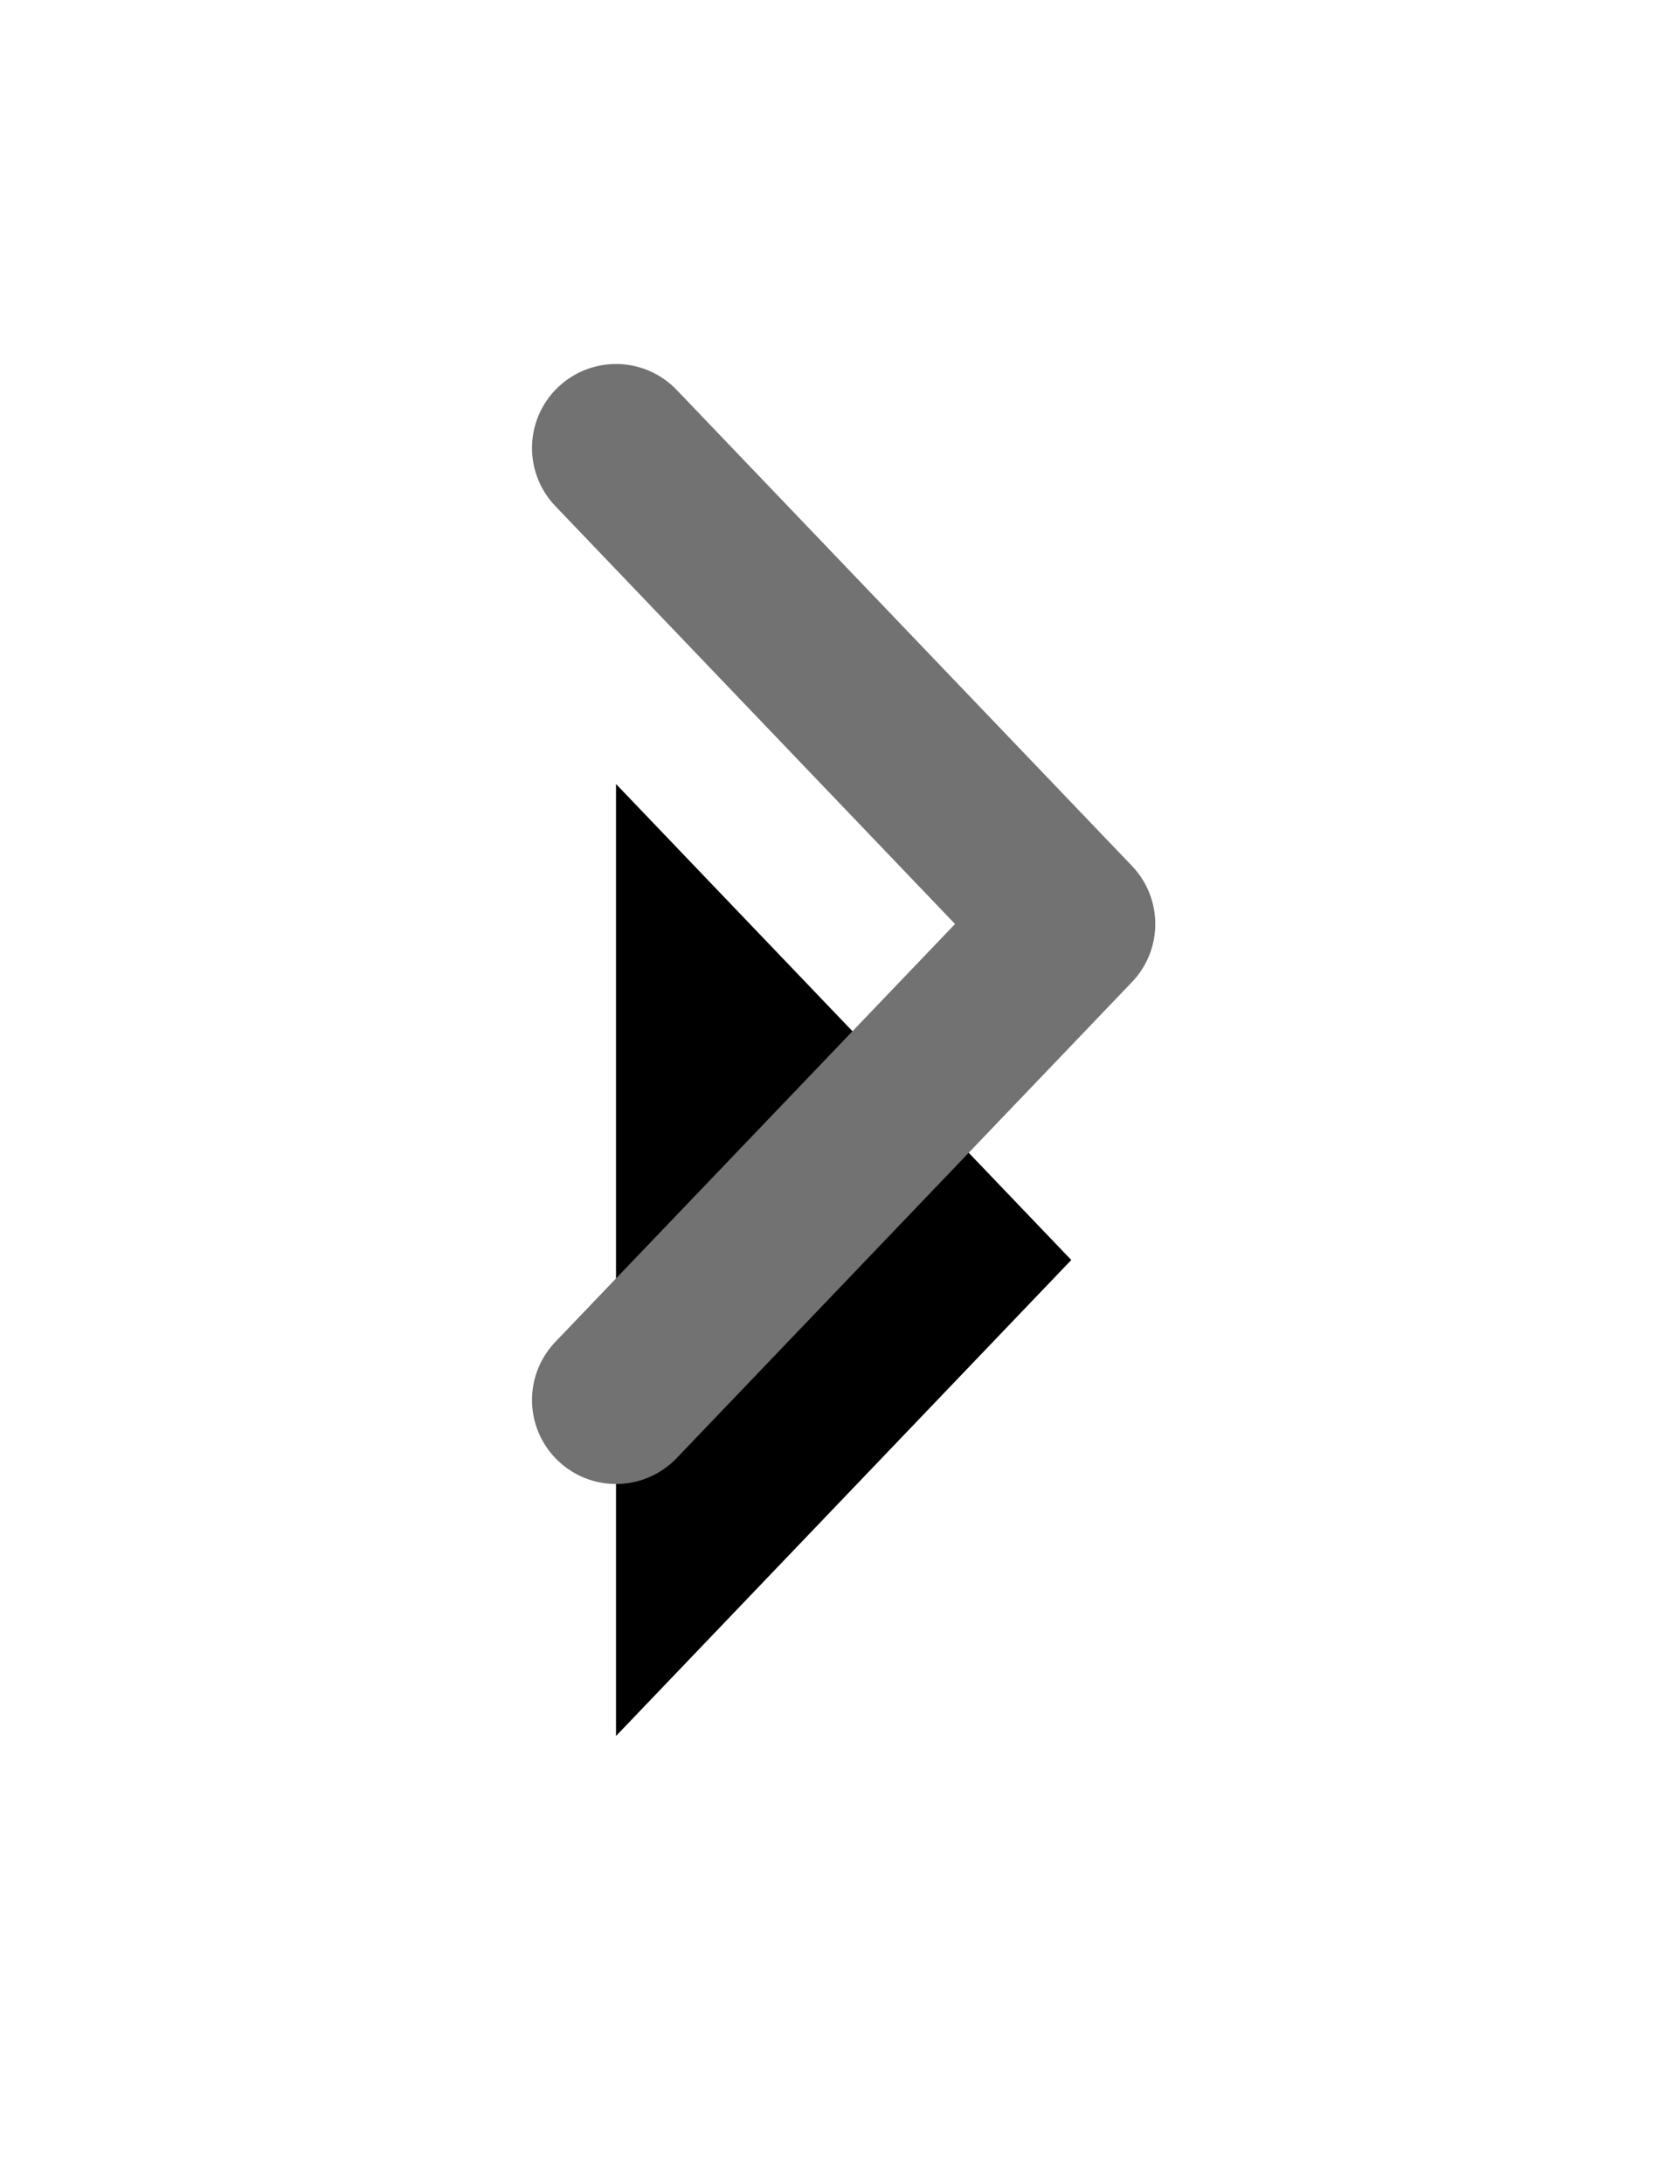 <svg xmlns="http://www.w3.org/2000/svg" xmlns:xlink="http://www.w3.org/1999/xlink" width="30" height="39" viewBox="0 0 30 39">
    <defs>
        <path id="b" d="M0 17l8.13-8.5L0 0"/>
        <filter id="a" width="550.4%" height="319.1%" x="-229%" y="-91.9%" filterUnits="objectBoundingBox">
            <feMorphology in="SourceAlpha" operator="dilate" radius="1.5" result="shadowSpreadOuter1"/>
            <feOffset dy="3" in="shadowSpreadOuter1" result="shadowOffsetOuter1"/>
            <feMorphology in="SourceAlpha" radius="1.5" result="shadowInner"/>
            <feOffset dy="3" in="shadowInner" result="shadowInner"/>
            <feComposite in="shadowOffsetOuter1" in2="shadowInner" operator="out" result="shadowOffsetOuter1"/>
            <feGaussianBlur in="shadowOffsetOuter1" result="shadowBlurOuter1" stdDeviation="5"/>
            <feColorMatrix in="shadowBlurOuter1" values="0 0 0 0 0 0 0 0 0 0 0 0 0 0 0 0 0 0 0.1 0"/>
        </filter>
    </defs>
    <g fill="none" fill-rule="evenodd" stroke-linecap="round" stroke-linejoin="round" transform="translate(11 8)">
        <use fill="#000" filter="url(#a)" xlink:href="#b"/>
        <use stroke="#727272" stroke-width="3" xlink:href="#b"/>
    </g>
</svg>
